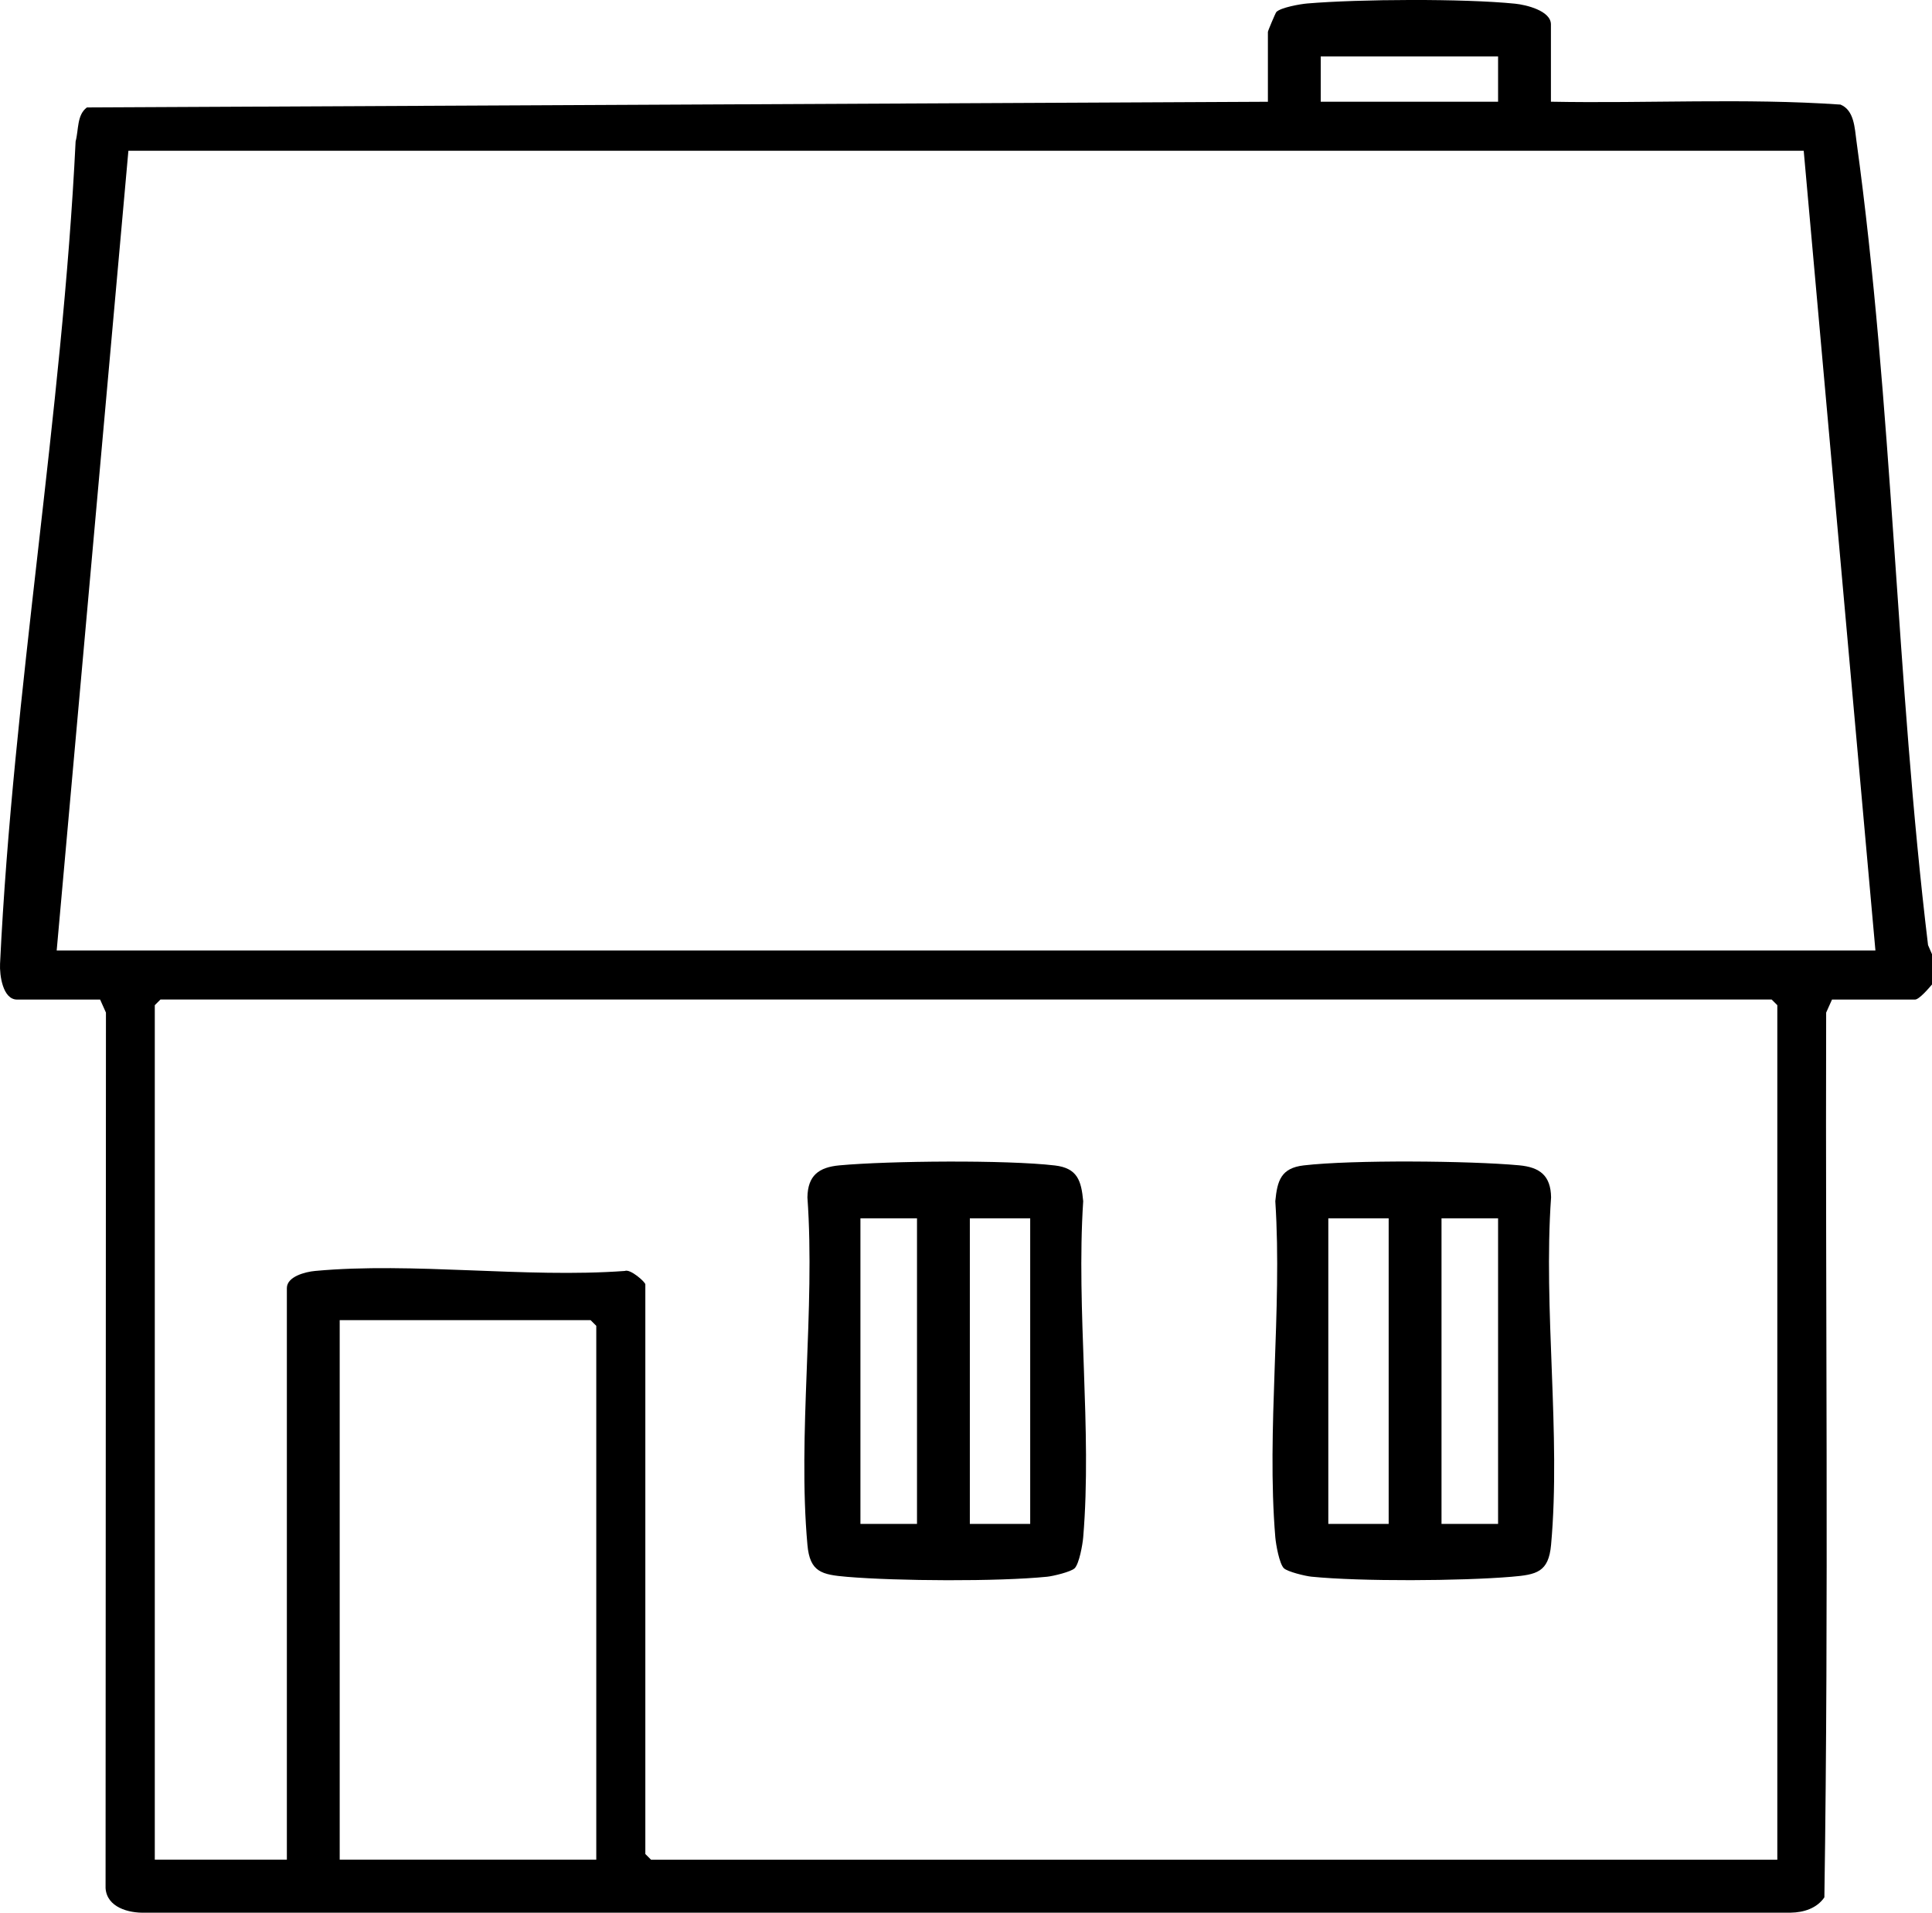 <?xml version="1.0" encoding="UTF-8"?>
<svg id="Layer_2" data-name="Layer 2" xmlns="http://www.w3.org/2000/svg" viewBox="0 0 357.22 353.73">
  <g id="Layer_1-2" data-name="Layer 1">
    <g>
      <path d="M357.22,182.07c-.6.71-2.38,2.79-3.14,2.79h-15.35l-1.08,2.41c-.15,54.53.49,109.19-.33,163.63-1.41,2.04-3.82,2.79-6.24,2.83H26.85c-3.07.11-7.09-.99-7.33-4.53l.07-161.93-1.08-2.41H3.16c-2.67,0-3.25-4.56-3.15-6.61C2.41,128.01,11.53,76.58,13.98,26.15c.58-2.11.21-4.9,2.09-6.28l218.36-1.05V5.9c0-.2,1.42-3.54,1.56-3.68.81-.83,4.41-1.47,5.74-1.58,9.64-.81,28.86-.92,38.39.04,2.03.2,6.64,1.3,6.64,3.83v14.3c17.81.34,35.85-.69,53.54.53,2.54,1.05,2.62,4.31,2.96,6.8,6.69,48.57,7.33,99.79,13.23,148.65l.73,1.68v5.58ZM276.99,10.44h-32.79v8.37h32.79v-8.37ZM333.5,27.88H23.74l-13.26,147.91h336.28l-13.26-147.91ZM328.62,343.92v-158.02l-1.05-1.05H29.67l-1.05,1.05v158.02h24.42v-105.7c0-2.15,3.46-3.01,5.2-3.17,18.16-1.68,38.84,1.35,57.28,0,1.02-.44,3.8,2.05,3.8,2.48v105.35l1.05,1.05h208.25ZM110.25,343.92v-98.72l-1.05-1.05h-46.39v99.77h47.44Z"/>
      <path d="M198.69,290.04c-.65.65-3.97,1.45-5.07,1.56-9.17.92-27.73.8-37,.02-4.67-.4-6.88-.85-7.33-5.92-1.84-20.42,1.47-43.54,0-64.25.06-4.05,2.1-5.58,5.93-5.93,9.22-.84,30.81-1.03,39.82.02,4.17.49,4.89,2.8,5.24,6.62-1.32,20.12,1.67,42.27,0,62.15-.11,1.35-.74,4.89-1.59,5.74ZM169.55,225.32h-10.46v56.51h10.46v-56.51ZM190.48,225.32h-11.16v56.51h11.16v-56.51Z"/>
      <path d="M237.39,290.04c-.85-.85-1.47-4.38-1.59-5.74-1.66-19.88,1.32-42.02,0-62.15.36-3.82,1.07-6.13,5.24-6.62,9.01-1.05,30.6-.86,39.82-.02,3.83.35,5.87,1.88,5.93,5.93-1.47,20.71,1.84,43.83,0,64.25-.46,5.07-2.66,5.53-7.33,5.92-9.28.78-27.83.9-37-.02-1.1-.11-4.42-.91-5.07-1.56ZM256.76,225.32h-11.16v56.51h11.16v-56.51ZM276.99,225.32h-10.46v56.51h10.46v-56.51Z"/>
    </g>
  </g>
</svg>